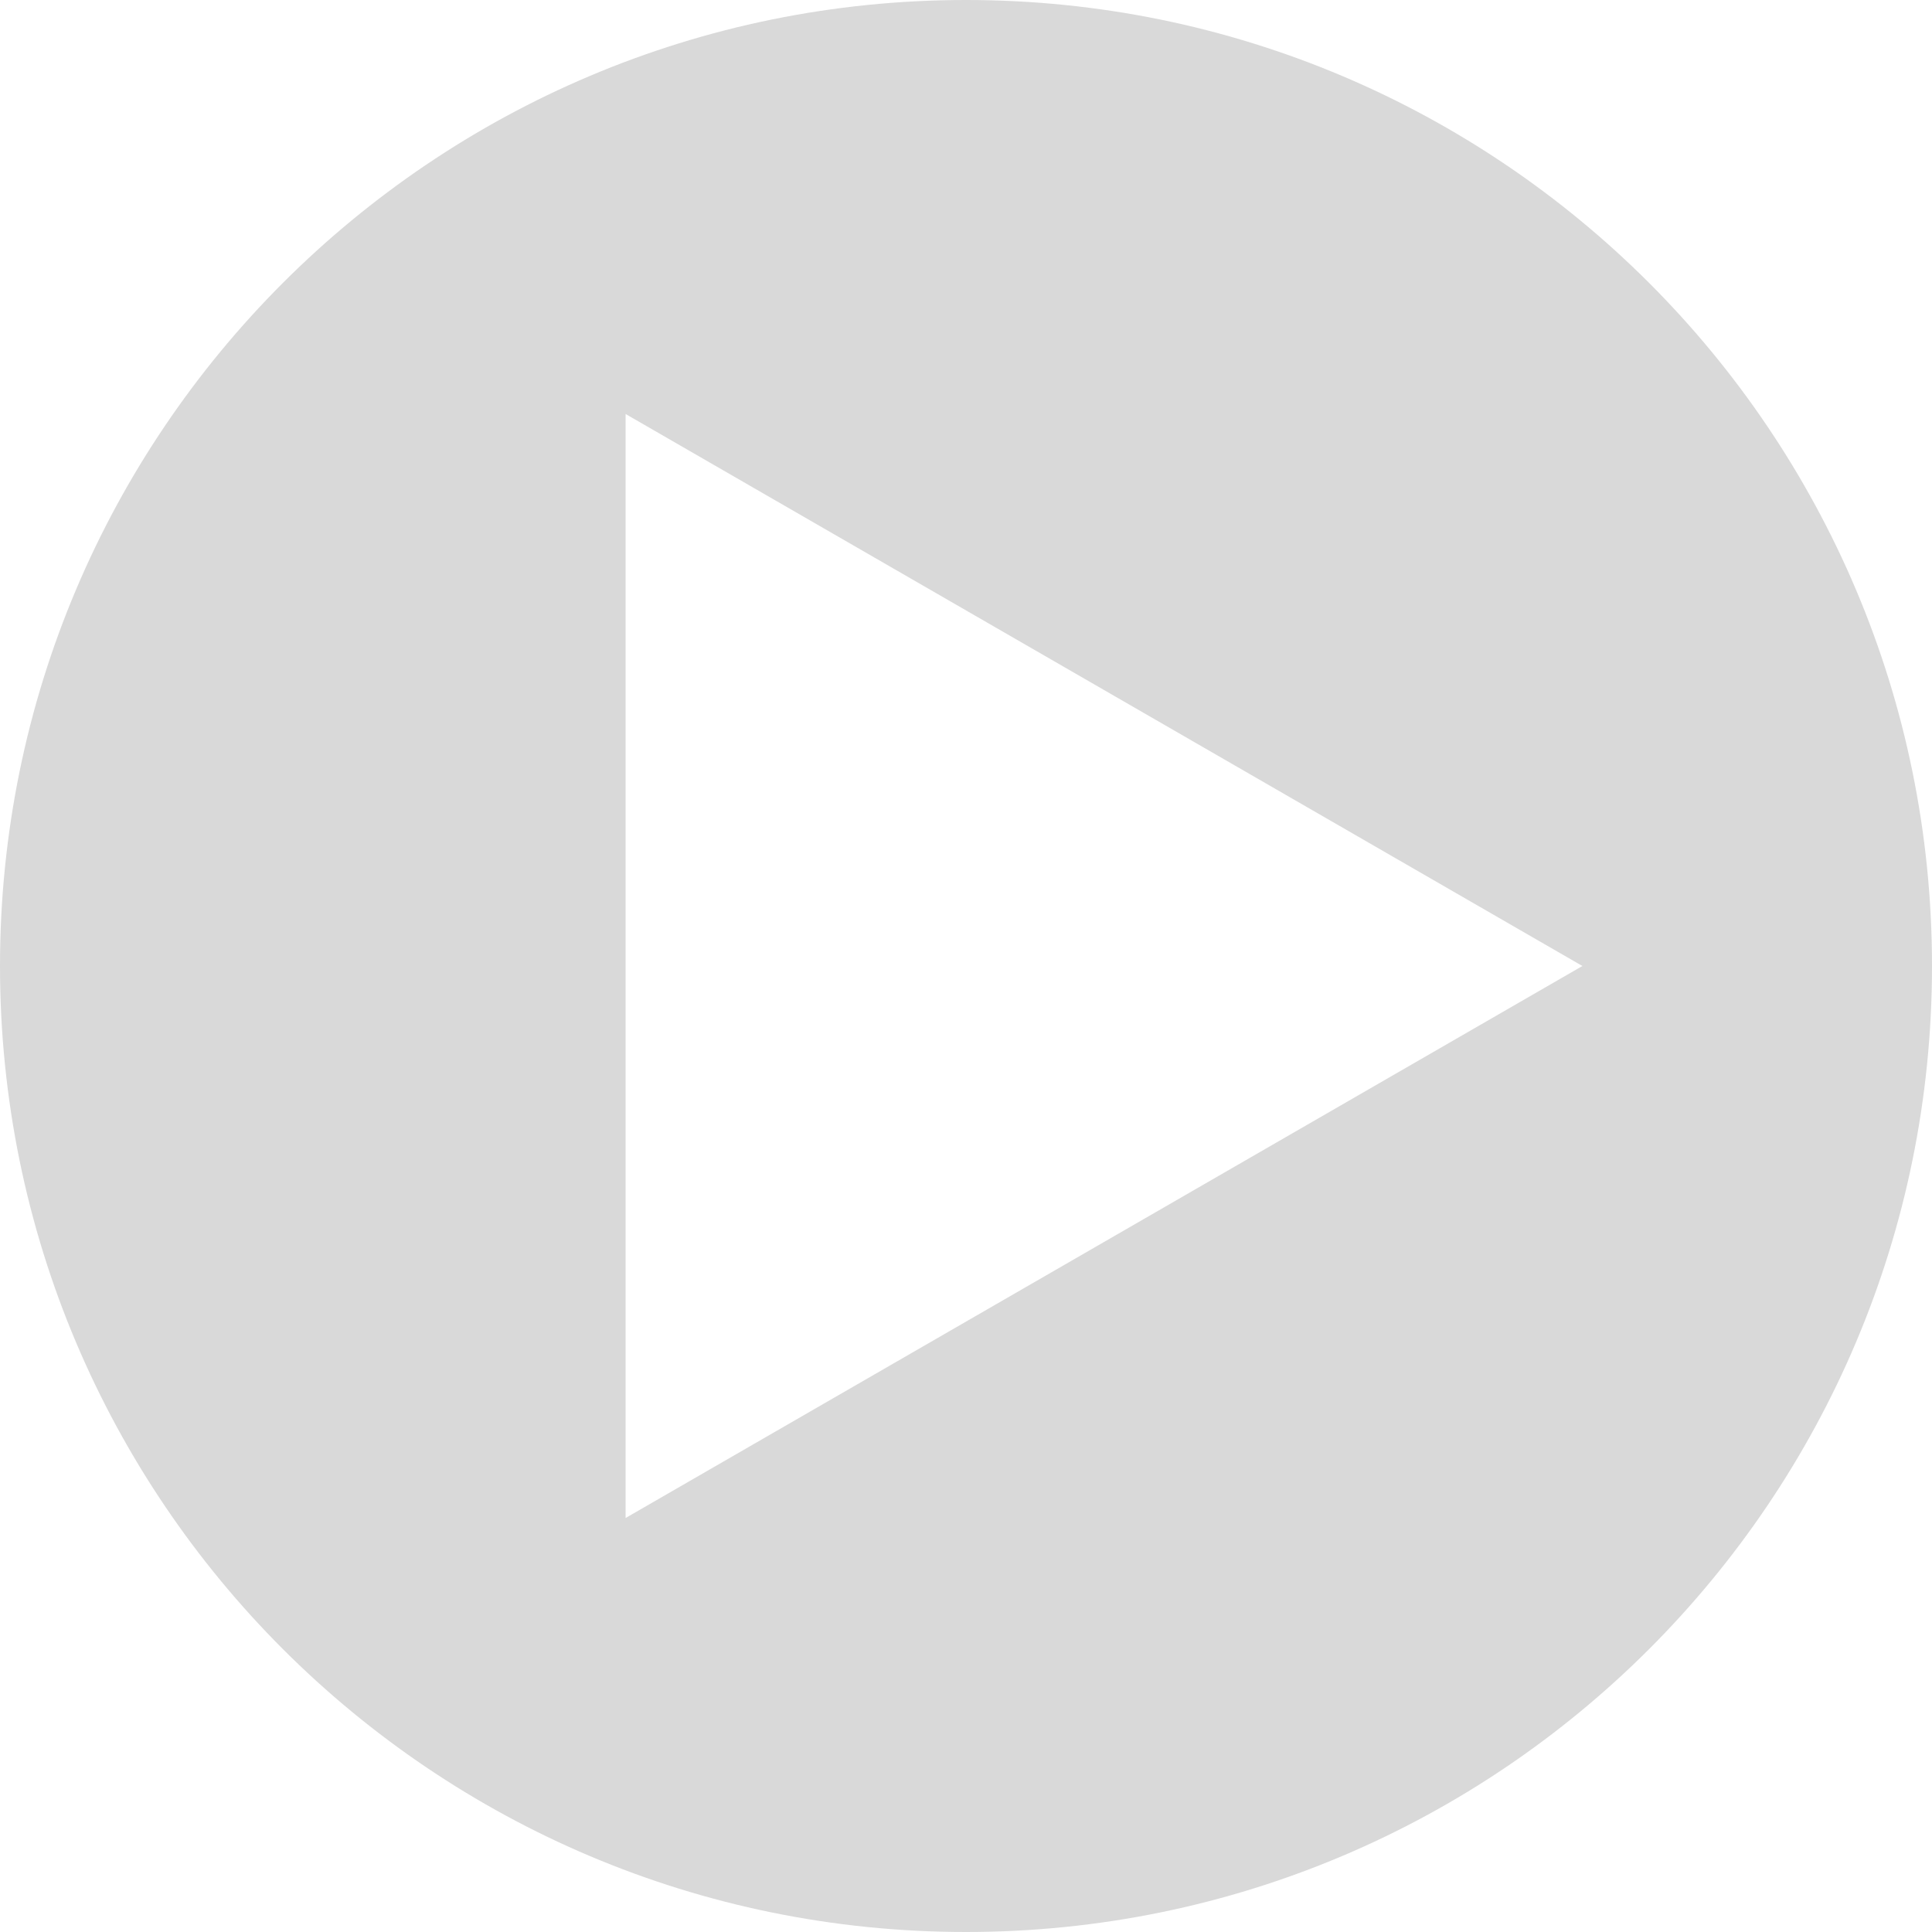<?xml version="1.0" encoding="utf-8"?>
<!-- Generator: Adobe Illustrator 24.1.2, SVG Export Plug-In . SVG Version: 6.00 Build 0)  -->
<svg version="1.0" id="Camada_1" xmlns="http://www.w3.org/2000/svg" xmlns:xlink="http://www.w3.org/1999/xlink" x="0px" y="0px"
	 viewBox="0 0 42 42" style="enable-background:new 0 0 42 42;" xml:space="preserve">
<style type="text/css">
	.st0{opacity:0.15;}
</style>
<path class="st0" d="M21,0C9.4,0,0,9.4,0,21c0,11.6,9.4,21,21,21s21-9.4,21-21C42,9.4,32.6,0,21,0z M24,27l-10.4,6V21V9L24,15
	l10.4,6L24,27z"/>
</svg>
